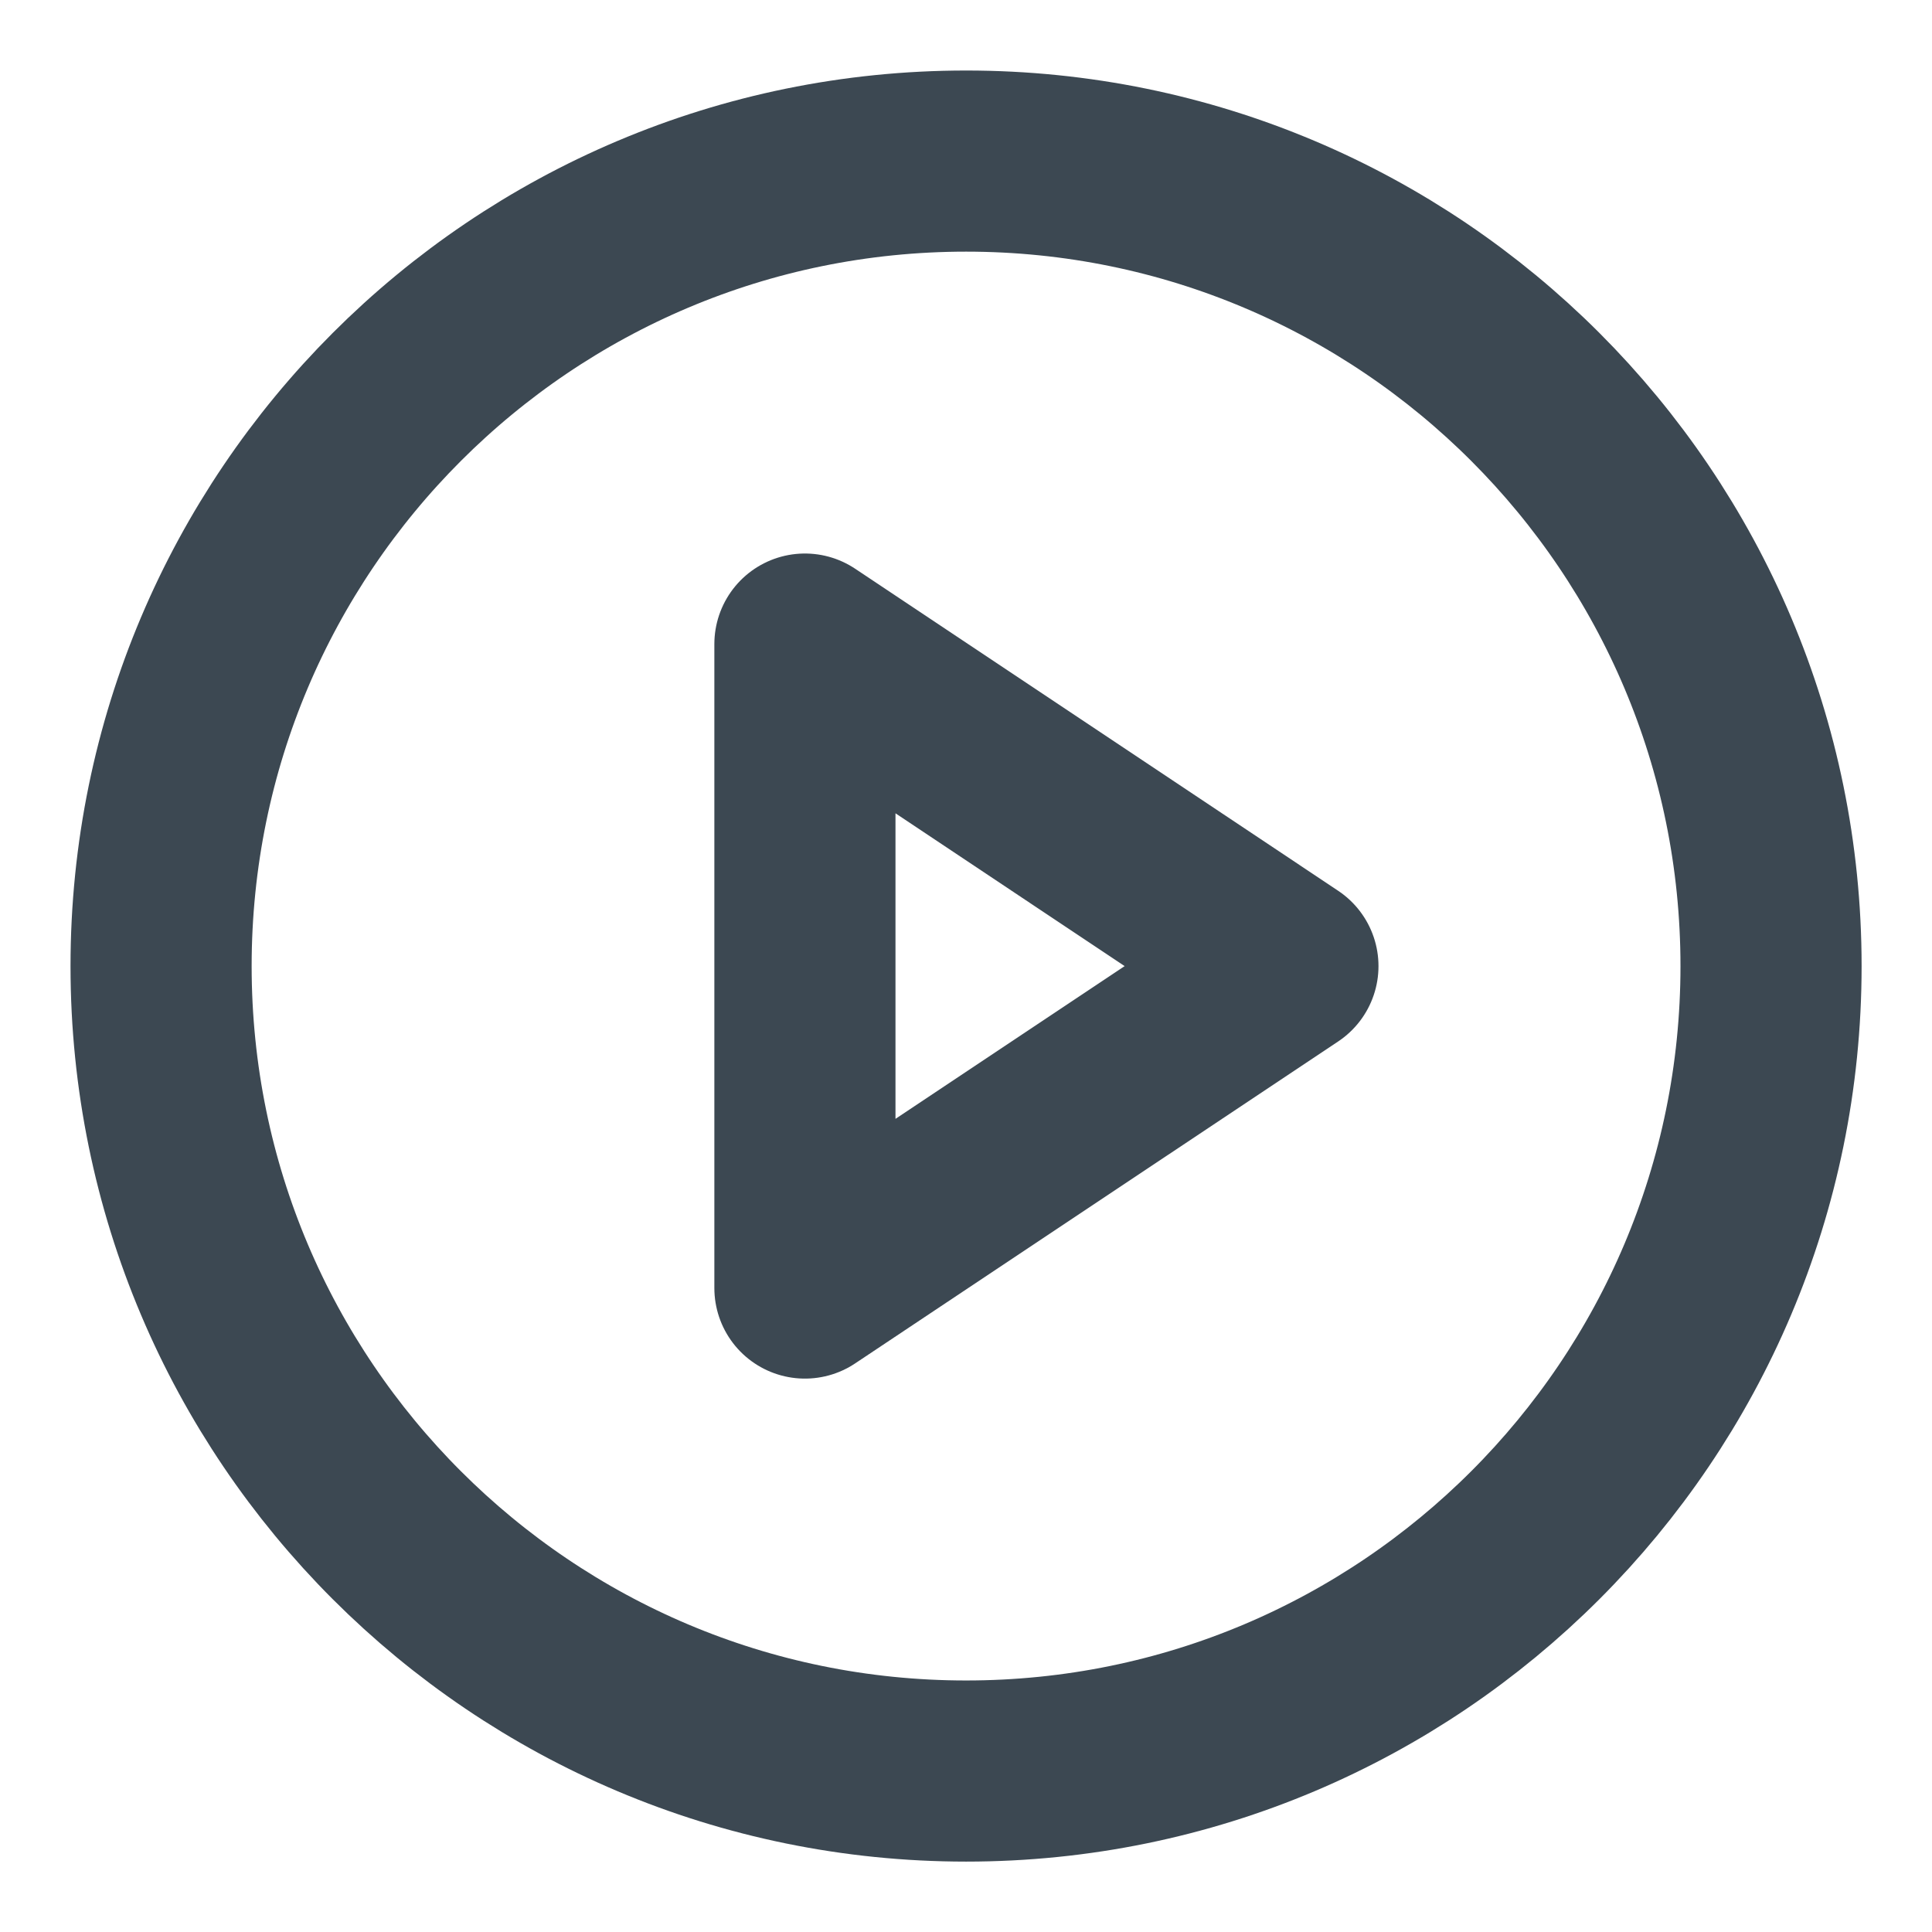 <svg width="16" height="16" viewBox="0 0 16 16" fill="none" xmlns="http://www.w3.org/2000/svg">
<g clip-path="url(#clip0_437_12963)">
<path d="M8.001 14.667C11.682 14.667 14.667 11.682 14.667 8.001C14.667 4.319 11.682 1.334 8.001 1.334C4.319 1.334 1.334 4.319 1.334 8.001C1.334 11.682 4.319 14.667 8.001 14.667Z" stroke="#3C4852" stroke-width="1.5" stroke-linecap="round" stroke-linejoin="round"/>
<path d="M6.666 5.334L10.666 8.001L6.666 10.667V5.334Z" stroke="#3C4852" stroke-width="1.5" stroke-linecap="round" stroke-linejoin="round"/>
</g>
<defs>
<clipPath id="clip0_437_12963">
<rect width="16" height="16" fill="white"/>
</clipPath>
</defs>
</svg>
